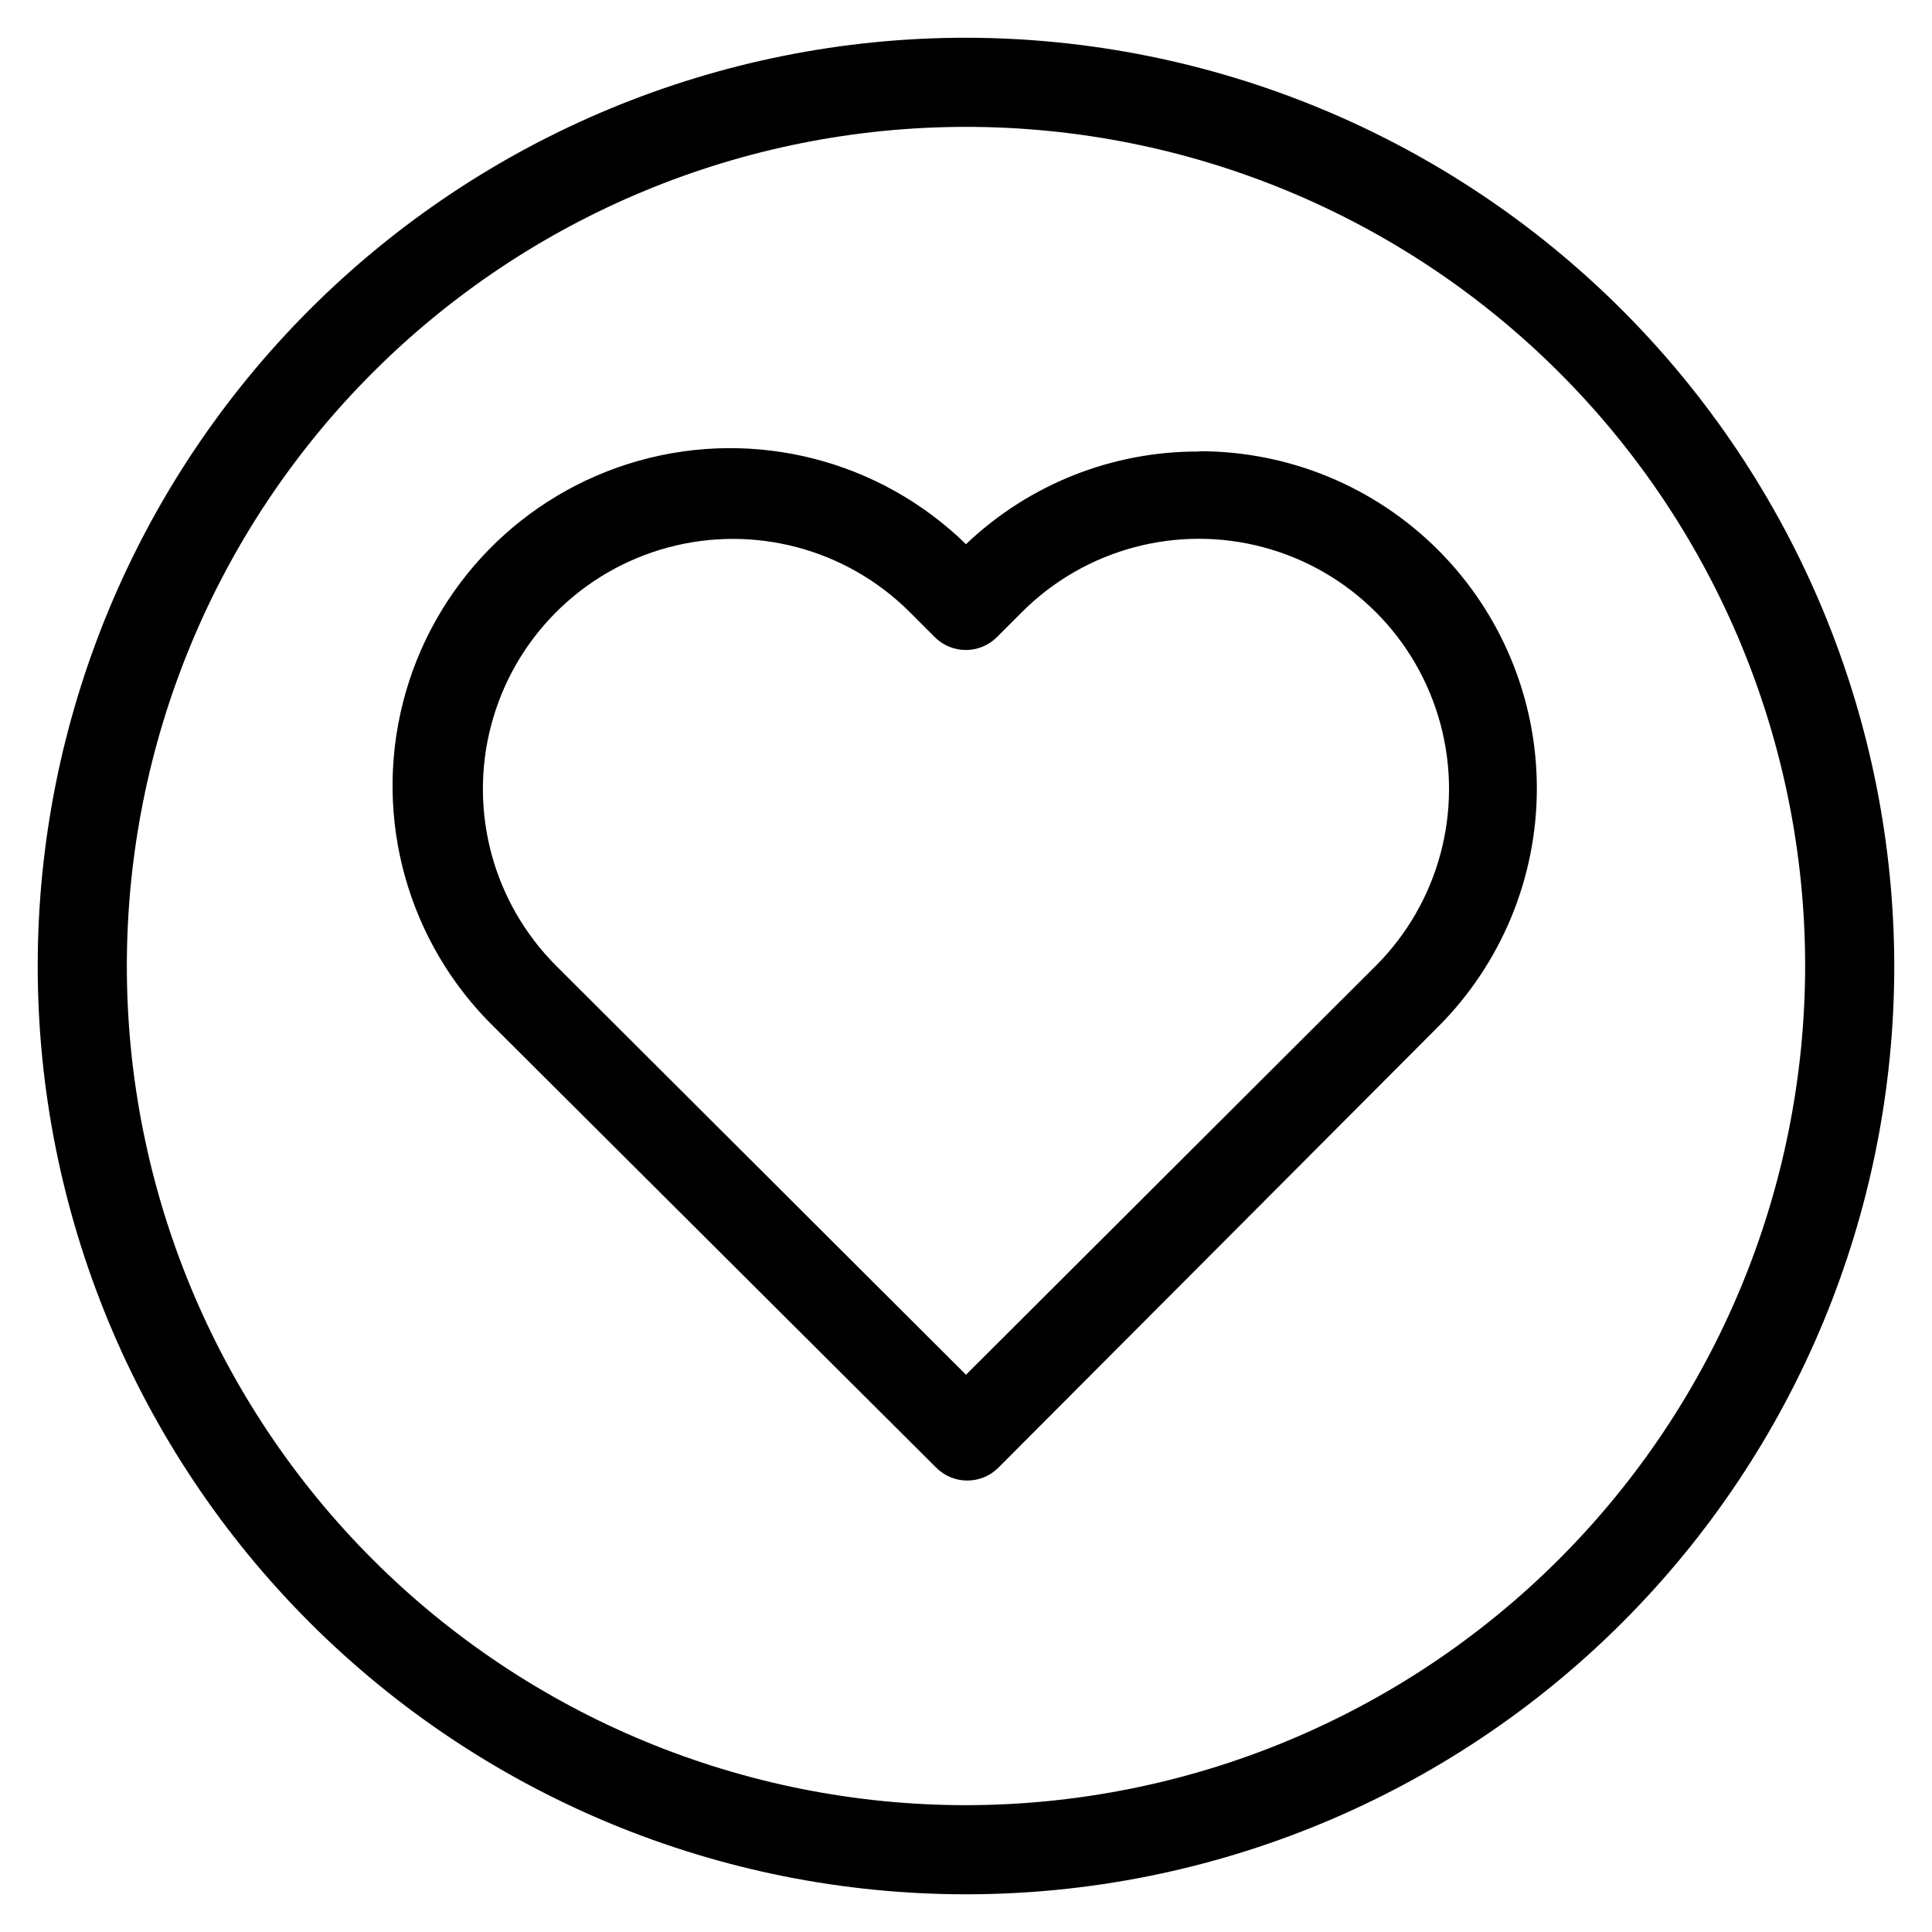 <?xml version="1.0" encoding="UTF-8"?>
<!-- Uploaded to: SVG Repo, www.svgrepo.com, Generator: SVG Repo Mixer Tools -->
<svg fill="#000000" width="800px" height="800px" version="1.1" viewBox="144 144 512 512" xmlns="http://www.w3.org/2000/svg">
 <g>
  <path d="m461.71 263.66c-22.973-0.098-45.09 8.703-61.715 24.559-22.867-22.328-55.906-30.766-86.68-22.129-30.77 8.637-54.598 33.031-62.504 64-7.906 30.965 1.309 63.797 24.176 86.129l117.13 116.74c4.547 4.535 11.906 4.535 16.453 0l116.43-116.74c16.789-16.73 26.246-39.449 26.281-63.156 0.035-23.703-9.348-46.449-26.09-63.234-16.742-16.781-39.465-26.223-63.168-26.246zm46.84 136.34-108.55 108.32-108.56-108.32c-16.762-16.723-23.328-41.113-17.23-63.988 6.098-22.879 23.938-40.762 46.801-46.918 22.859-6.156 47.27 0.352 64.031 17.07l6.691 6.691c4.547 4.535 11.902 4.535 16.449 0l6.691-6.691c16.762-16.734 41.18-23.254 64.051-17.105 22.875 6.148 40.73 24.035 46.84 46.918 6.109 22.883-0.449 47.289-17.211 64.023z"/>
  <path d="m400 154c-65.246 0-127.82 25.918-173.95 72.055-46.137 46.133-72.055 108.7-72.055 173.95 0 65.242 25.918 127.81 72.055 173.95 46.133 46.133 108.7 72.051 173.95 72.051 65.242 0 127.81-25.918 173.95-72.051 46.133-46.137 72.051-108.71 72.051-173.95-0.086-65.219-26.027-127.74-72.145-173.86-46.117-46.113-108.64-72.059-173.86-72.145zm0 468.39c-58.98 0-115.55-23.43-157.25-65.133-41.707-41.707-65.137-98.27-65.137-157.25s23.43-115.55 65.137-157.25c41.703-41.707 98.27-65.137 157.25-65.137s115.54 23.43 157.25 65.137c41.703 41.703 65.133 98.27 65.133 157.25-0.062 58.961-23.512 115.49-65.203 157.18-41.691 41.691-98.219 65.141-157.18 65.203z"/>
 </g>
</svg>